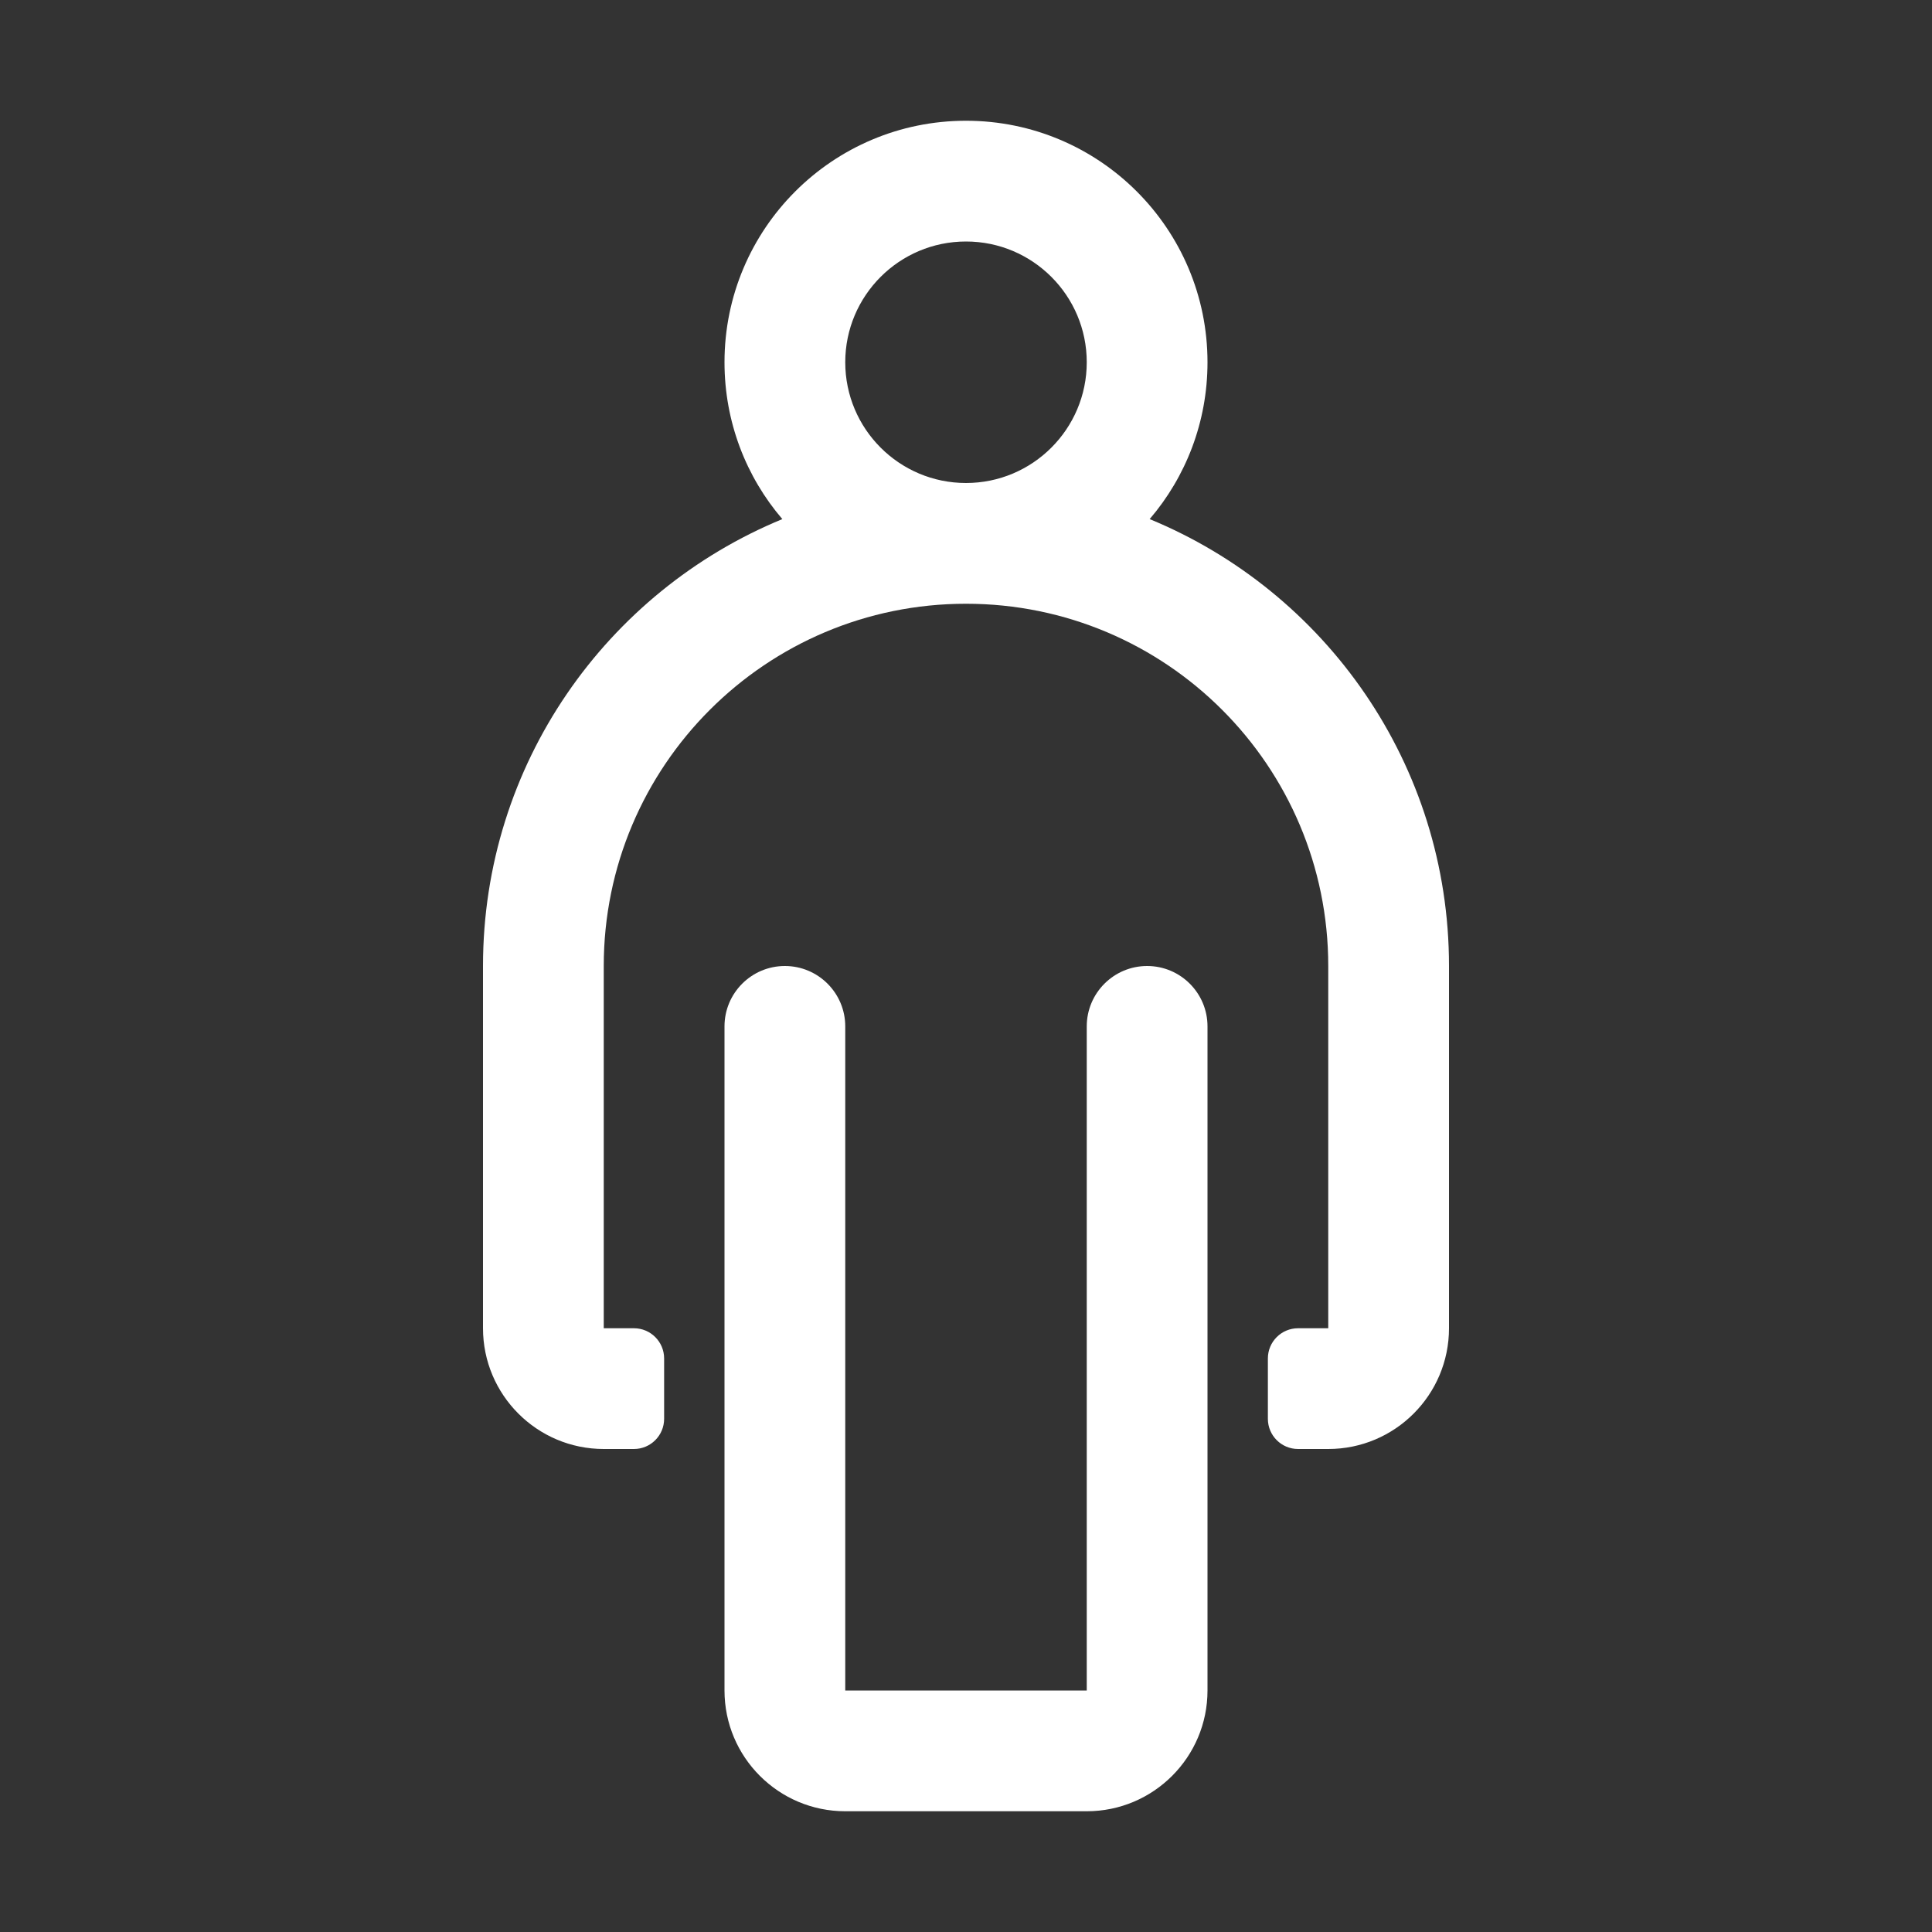 <svg width="16" height="16" xmlns="http://www.w3.org/2000/svg" xmlns:xlink="http://www.w3.org/1999/xlink" xml:space="preserve" overflow="hidden"><rect width="100%" height="100%" fill="#333333" stroke="none"/><g transform="translate(-95 -338)"><path d="M104.521 342.299C104.82 341.95 105 341.496 105 341 105 339.895 104.105 339 103 339 101.895 339 101 339.895 101 341 101 341.496 101.18 341.95 101.479 342.299 100.024 342.898 99 344.329 99 346L99 349C99 349.552 99.448 350 100 350L100.25 350C100.388 350 100.5 349.888 100.5 349.75L100.5 349.25C100.5 349.112 100.388 349 100.25 349L100 349 100 346C100 344.343 101.343 343 103 343 104.657 343 106 344.343 106 346L106 349 105.75 349C105.612 349 105.5 349.112 105.5 349.25L105.5 349.75C105.5 349.888 105.612 350 105.75 350L106 350C106.552 350 107 349.552 107 349L107 346C107 344.329 105.976 342.898 104.521 342.299ZM103 342C103.552 342 104 341.552 104 341 104 340.448 103.552 340 103 340 102.448 340 102 340.448 102 341 102 341.552 102.448 342 103 342Z" fill="#FFFFFF" fill-rule="evenodd"/><path d="M101 346.5C101 346.224 101.224 346 101.5 346 101.776 346 102 346.224 102 346.5L102 352 104 352 104 346.5C104 346.224 104.224 346 104.5 346 104.776 346 105 346.224 105 346.5L105 352C105 352.552 104.552 353 104 353L102 353C101.448 353 101 352.552 101 352L101 346.5Z" fill="#FFFFFF"/></g></svg>
